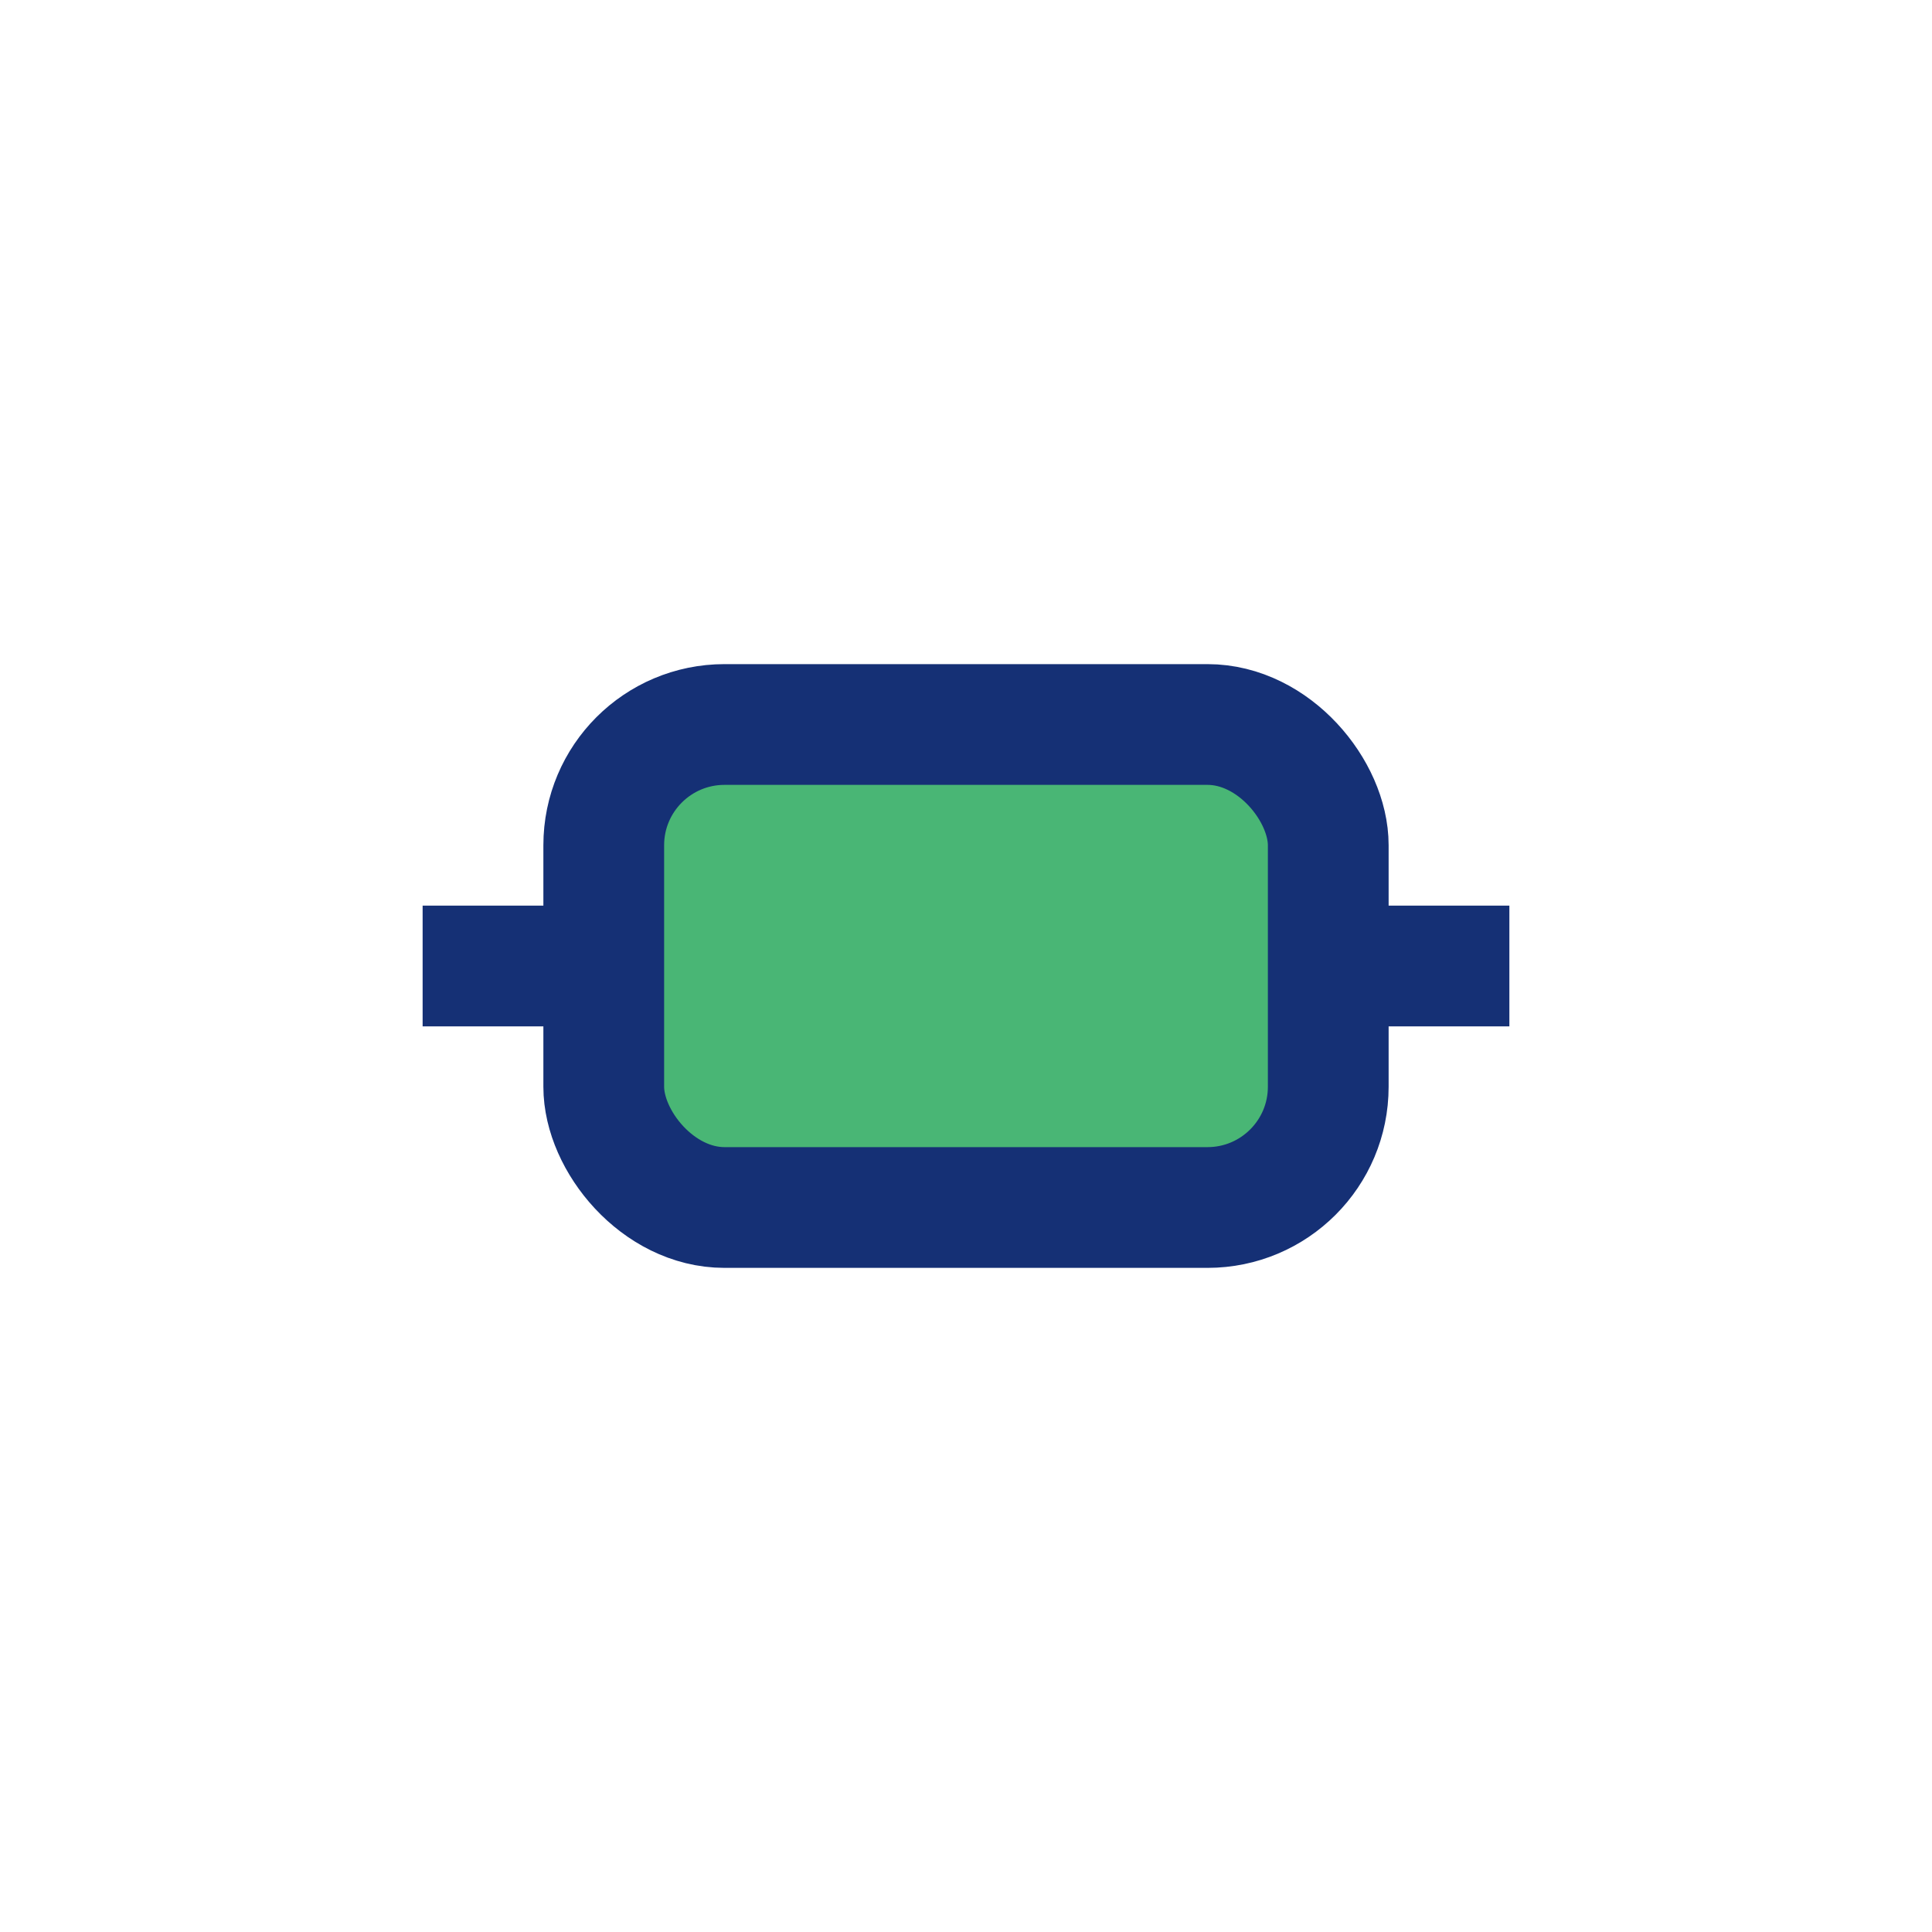 <?xml version="1.0" encoding="UTF-8"?>
<svg xmlns="http://www.w3.org/2000/svg" width="32" height="32" viewBox="0 0 32 32"><rect x="10" y="12" width="12" height="8" rx="2" fill="#49B675" stroke="#153075" stroke-width="2"/><rect x="7" y="15" width="3" height="2" fill="#153075"/><rect x="22" y="15" width="3" height="2" fill="#153075"/></svg>